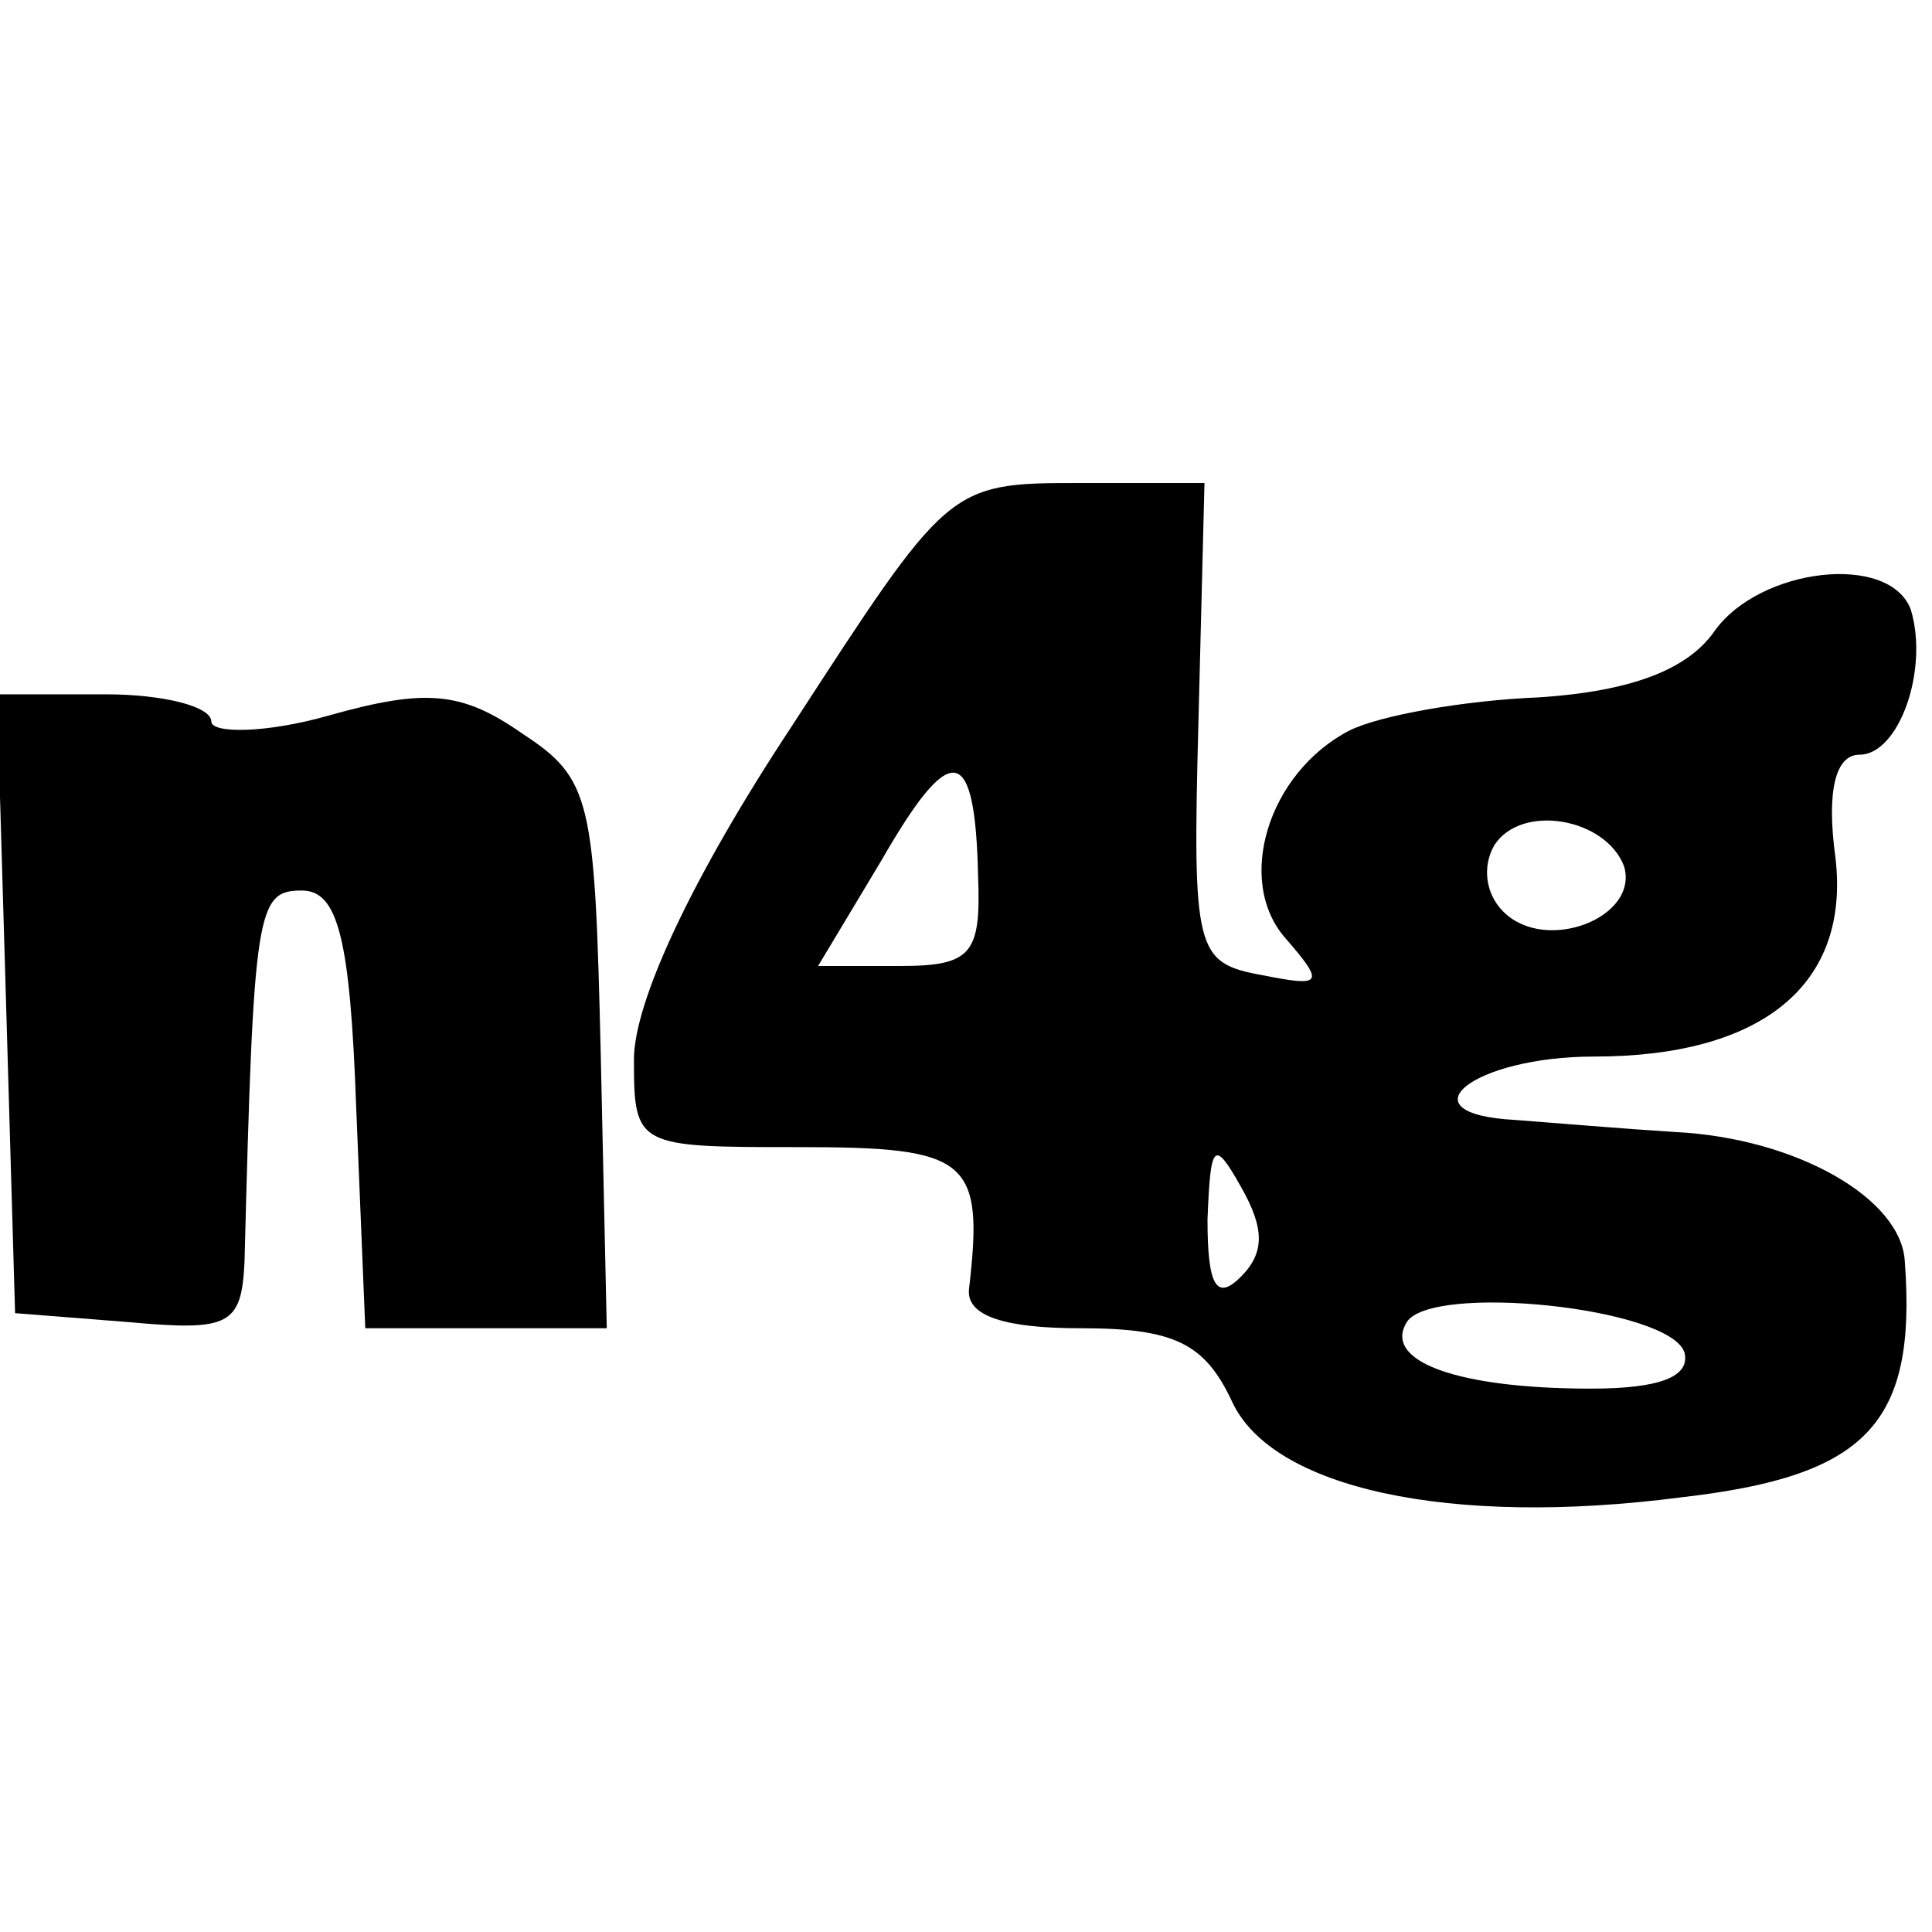 <?xml version="1.0" standalone="no"?>
<!DOCTYPE svg PUBLIC "-//W3C//DTD SVG 20010904//EN"
 "http://www.w3.org/TR/2001/REC-SVG-20010904/DTD/svg10.dtd">
<svg version="1.0" xmlns="http://www.w3.org/2000/svg"
 width="64pt" height="64pt" viewBox="0 0 64 64"
 preserveAspectRatio="xMidYMid meet">
<g transform="translate(0,64) scale(0.1,-0.1)"
fill="#000000" stroke="none">
<path d="M262 399 c-33 -50 -52 -91 -52 -110 0 -29 1 -29 55 -29 56 0 61 -4
56 -47 -1 -9 12 -13 37 -13 31 0 41 -5 50 -24 13 -29 72 -42 149 -32 61 7 78
24 74 78 -1 21 -36 41 -76 43 -16 1 -40 3 -53 4 -38 2 -14 21 26 21 56 0 85
24 80 66 -3 22 0 34 8 34 13 0 23 28 17 48 -7 19 -50 14 -65 -7 -9 -13 -28
-20 -58 -22 -25 -1 -53 -6 -63 -11 -27 -14 -38 -50 -21 -69 13 -15 12 -16 -8
-12 -22 4 -23 8 -21 84 l2 79 -42 0 c-43 0 -43 -1 -95 -81z m62 -49 c1 -26 -2
-30 -26 -30 l-27 0 21 35 c23 40 31 39 32 -5z m214 3 c5 -17 -26 -29 -40 -15
-6 6 -7 15 -3 22 9 14 37 9 43 -7z m-127 -136 c-8 -8 -11 -3 -11 19 1 25 2 27
11 11 8 -14 8 -22 0 -30z m147 -25 c2 -8 -8 -12 -31 -12 -44 0 -69 9 -61 22 8
13 87 5 92 -10z"/>
<path d="M2 308 l3 -103 38 -3 c33 -3 37 -1 38 20 3 117 4 123 19 123 12 0 16
-16 18 -72 l3 -73 40 0 40 0 -2 91 c-2 84 -3 91 -26 106 -20 14 -32 15 -64 6
-21 -6 -39 -6 -39 -2 0 5 -16 9 -35 9 l-36 0 3 -102z"/>
</g>
</svg>
